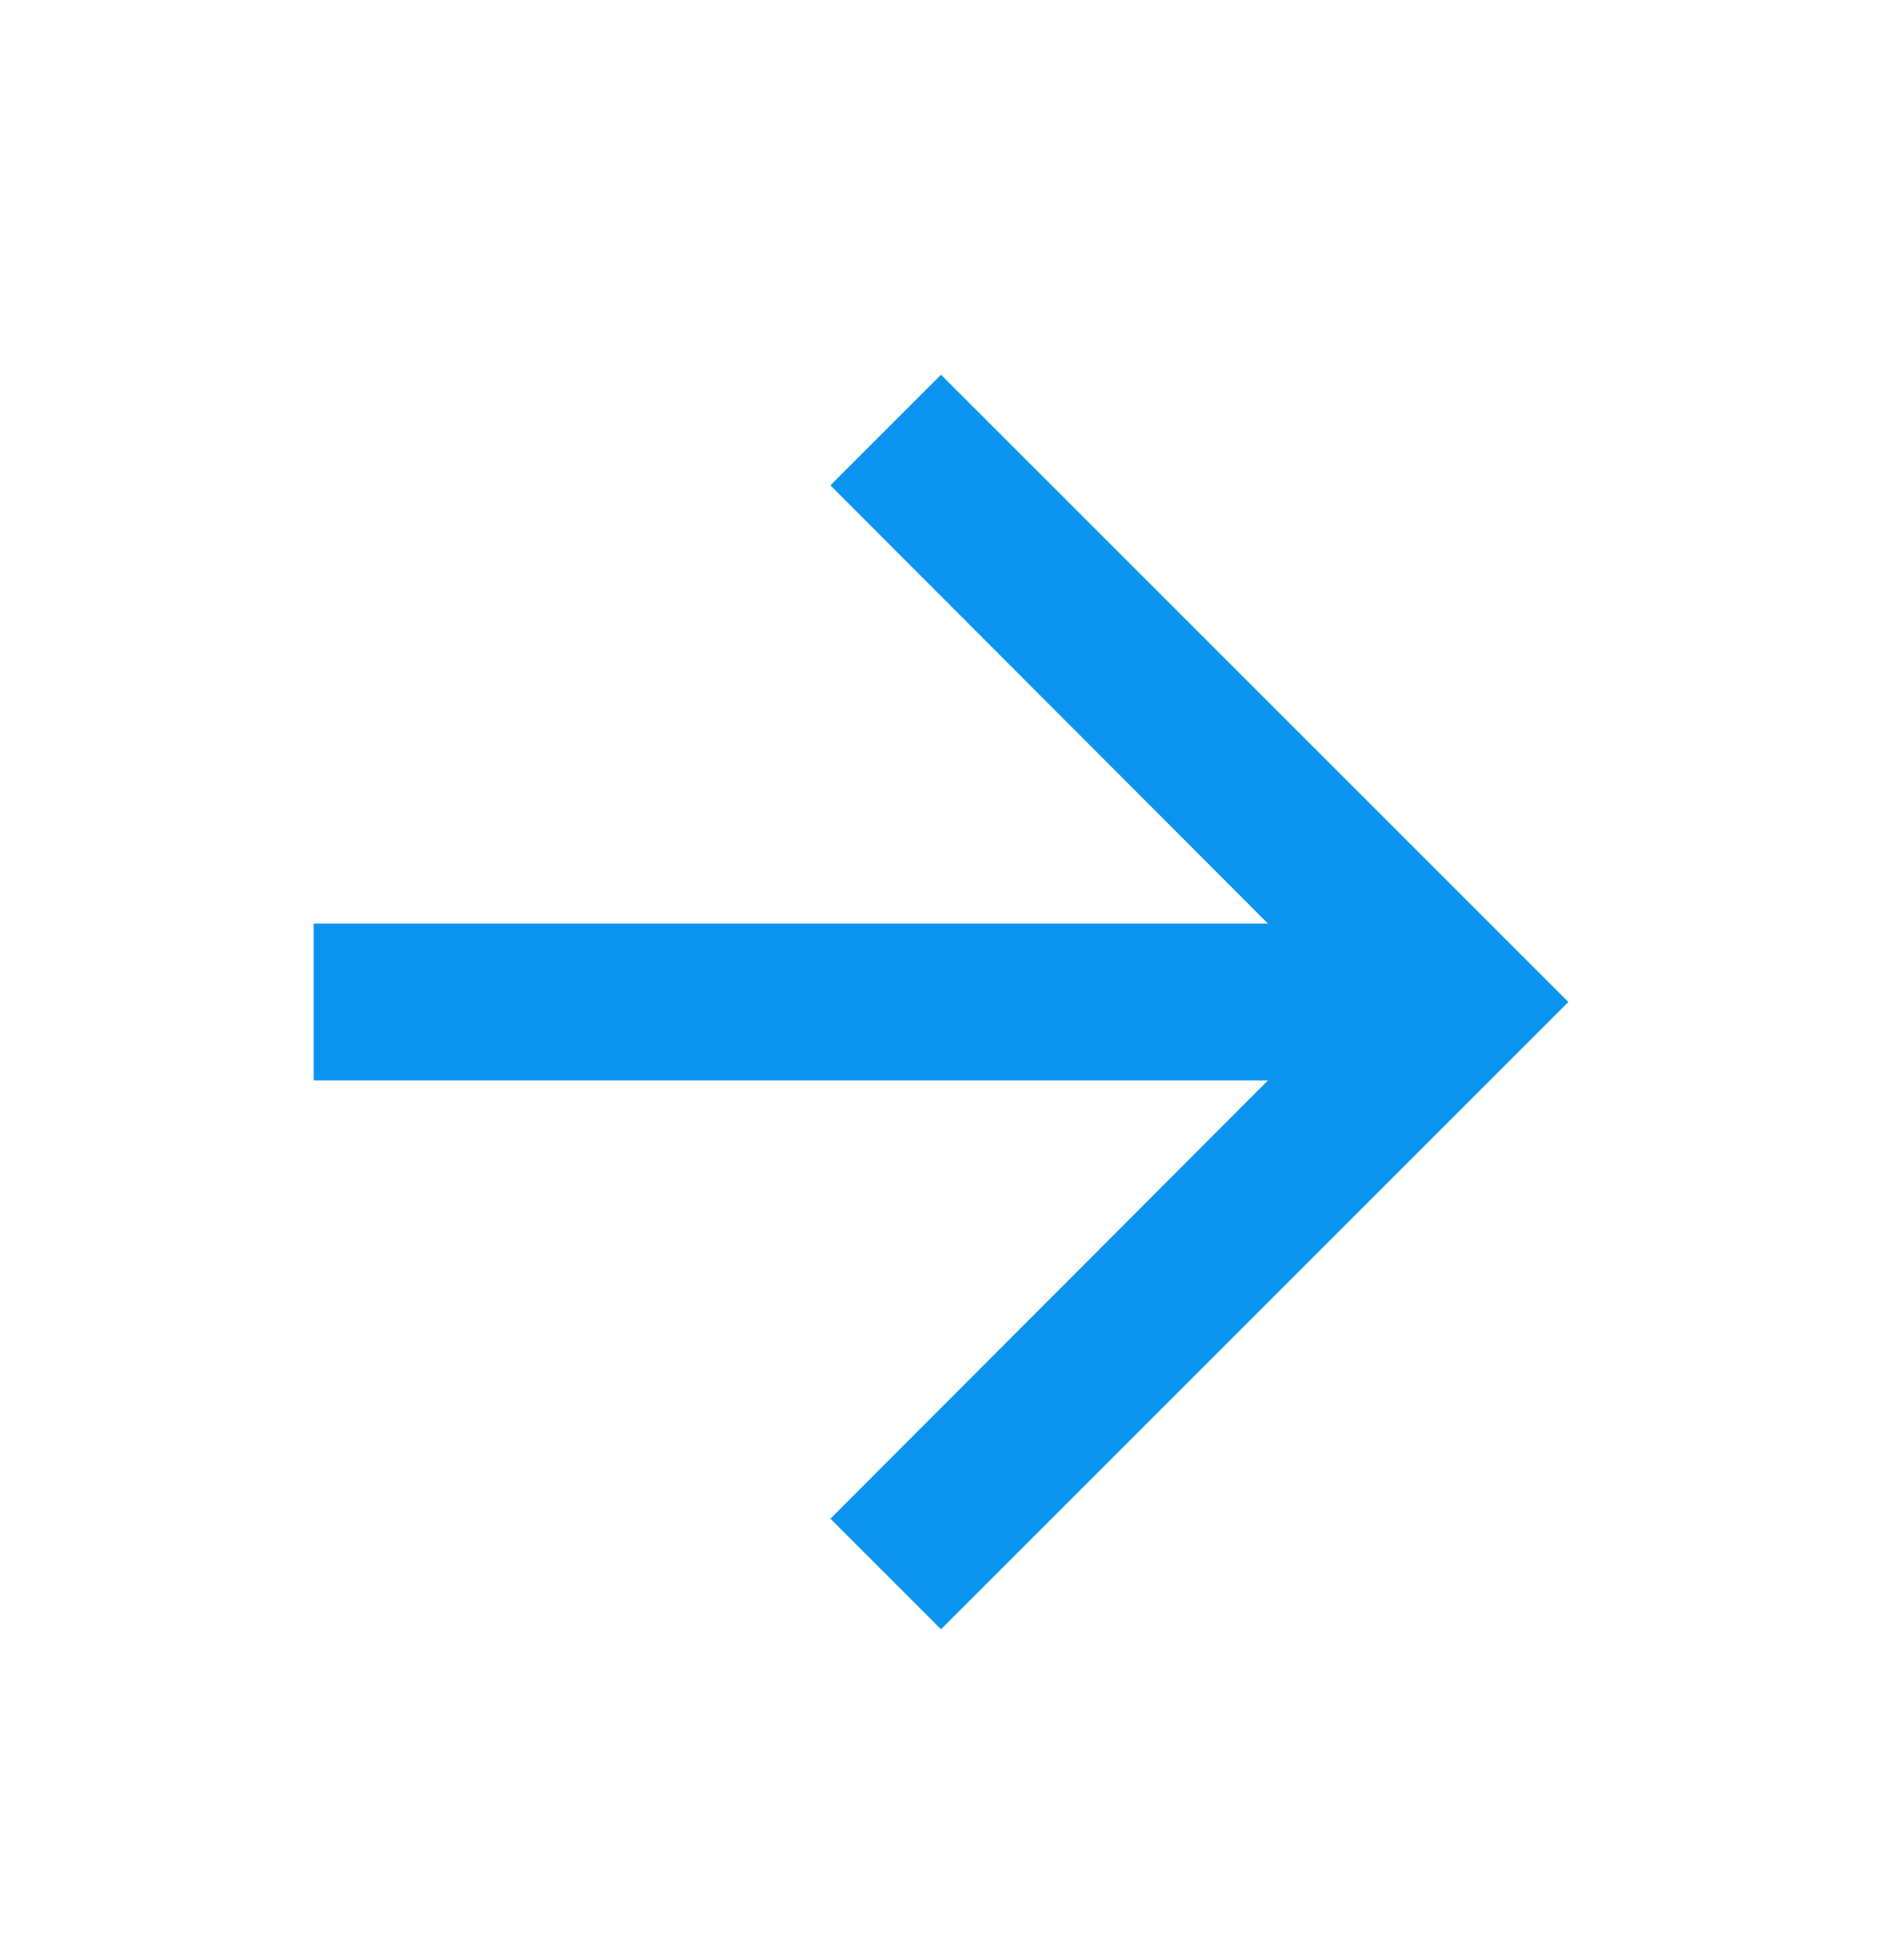 <svg width="24" height="25" viewBox="0 0 24 25" fill="none" xmlns="http://www.w3.org/2000/svg">
<g clip-path="url(#clip0_858_15209)">
<path d="M12 4.78L10.59 6.19L16.17 11.78H4V13.78H16.17L10.59 19.37L12 20.78L20 12.78L12 4.78Z" fill="#0A94EF"/>
</g>
<defs>
<clipPath id="clip0_858_15209">
<rect width="24" height="24" fill="white" transform="translate(0 0.78)"/>
</clipPath>
</defs>
</svg>
